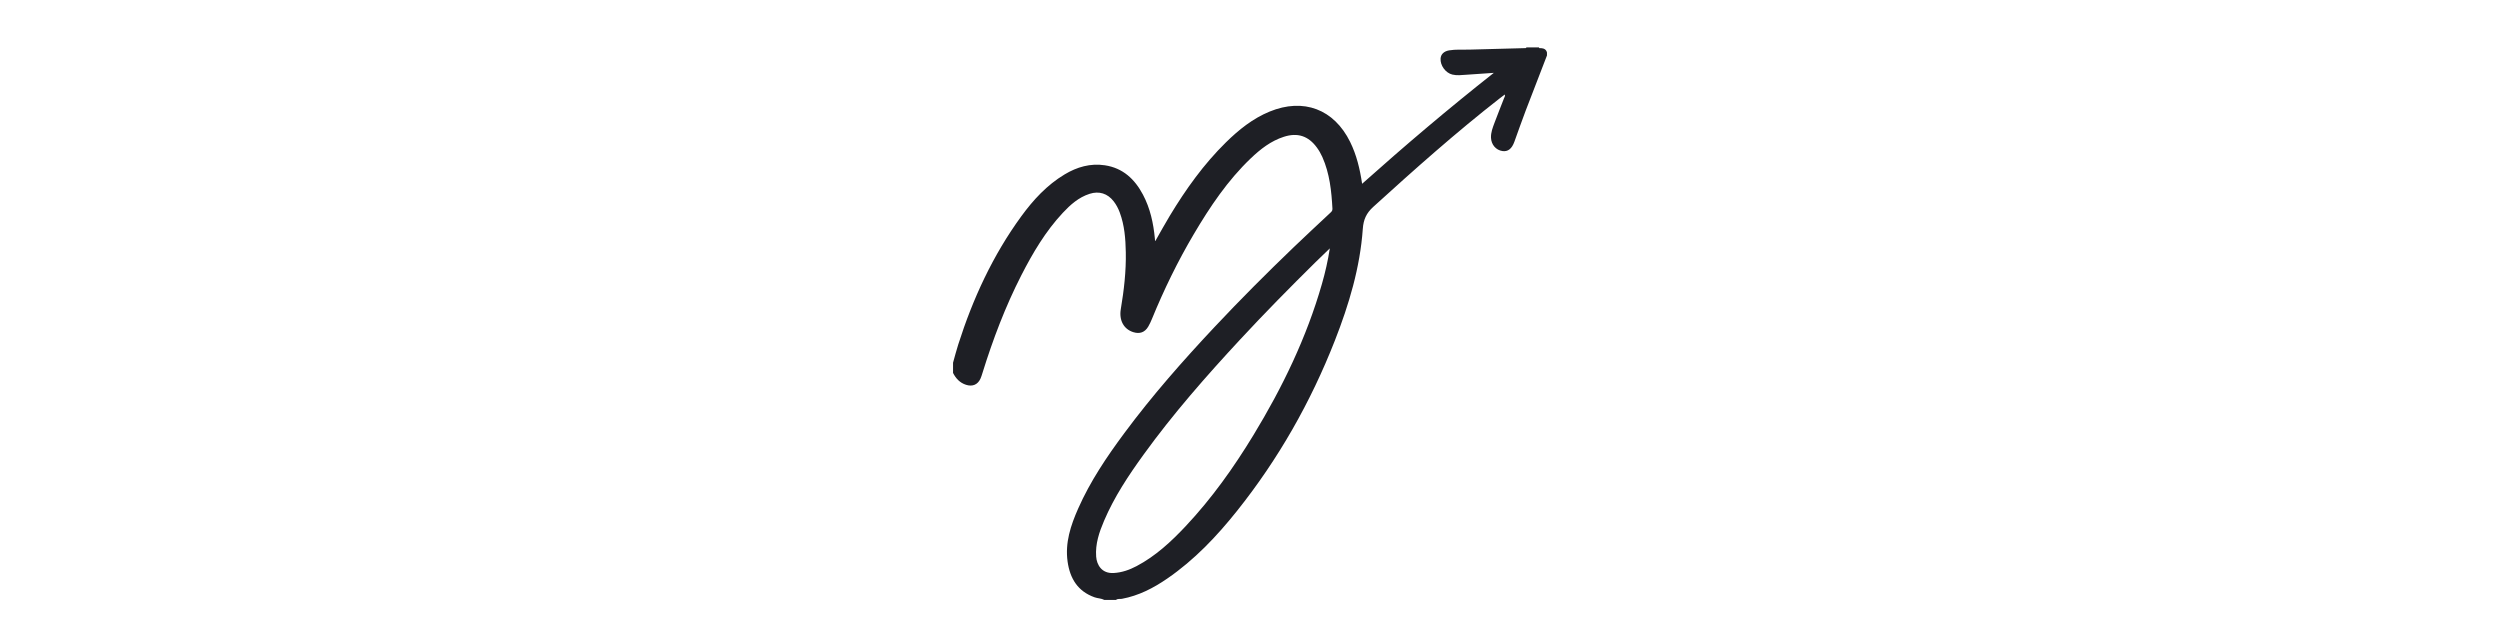 <svg width="181" height="46" viewBox="0 0 181 46" fill="none" xmlns="http://www.w3.org/2000/svg">
<g clip-path="url(#clip0_771_38644)">
<path d="M69 26.261C69.126 25.819 69.238 25.374 69.378 24.938C70.436 21.622 71.877 18.489 73.94 15.662C74.808 14.473 75.796 13.397 77.078 12.628C77.974 12.09 78.938 11.809 79.989 11.966C81.299 12.162 82.155 12.97 82.749 14.09C83.276 15.084 83.508 16.162 83.613 17.272C83.618 17.324 83.619 17.377 83.624 17.43C83.624 17.434 83.635 17.438 83.648 17.447C83.995 16.839 84.329 16.225 84.691 15.627C85.851 13.706 87.15 11.887 88.759 10.306C89.689 9.393 90.698 8.581 91.921 8.078C94.376 7.071 96.584 7.907 97.75 10.275C98.216 11.222 98.459 12.233 98.617 13.306C101.727 10.529 104.885 7.851 108.152 5.275C107.487 5.321 106.823 5.368 106.157 5.412C105.822 5.434 105.485 5.479 105.153 5.4C104.658 5.282 104.264 4.737 104.298 4.235C104.32 3.927 104.539 3.712 104.916 3.647C105.389 3.566 105.87 3.606 106.346 3.593C107.69 3.555 109.034 3.521 110.379 3.485C110.427 3.484 110.489 3.503 110.512 3.434H111.416C111.442 3.518 111.515 3.482 111.567 3.485C111.781 3.5 111.945 3.577 112.001 3.803V4.014C111.487 5.345 110.968 6.674 110.461 8.007C110.178 8.753 109.914 9.506 109.643 10.257C109.458 10.773 109.174 10.996 108.773 10.936C108.306 10.866 107.97 10.474 107.948 9.978C107.931 9.589 108.074 9.236 108.205 8.883C108.425 8.291 108.663 7.706 108.89 7.118C108.92 7.041 108.986 6.971 108.947 6.842C108.824 6.935 108.713 7.016 108.604 7.101C105.419 9.584 102.407 12.267 99.421 14.98C98.921 15.435 98.715 15.894 98.667 16.566C98.469 19.375 97.667 22.046 96.644 24.657C94.897 29.113 92.555 33.234 89.565 36.984C88.092 38.831 86.474 40.539 84.509 41.888C83.507 42.577 82.44 43.129 81.224 43.355C81.083 43.382 80.926 43.328 80.8 43.434H79.95C79.732 43.317 79.481 43.327 79.251 43.246C78.025 42.812 77.467 41.881 77.294 40.662C77.101 39.292 77.521 38.036 78.062 36.814C78.932 34.849 80.127 33.076 81.403 31.356C83.406 28.654 85.627 26.133 87.928 23.681C89.789 21.698 91.71 19.775 93.672 17.892C94.537 17.061 95.42 16.247 96.295 15.425C96.384 15.342 96.477 15.27 96.469 15.12C96.4 13.835 96.27 12.564 95.738 11.368C95.63 11.127 95.5 10.898 95.343 10.684C94.727 9.84 93.945 9.583 92.948 9.904C92.007 10.207 91.252 10.8 90.553 11.467C88.879 13.066 87.605 14.967 86.437 16.942C85.268 18.919 84.266 20.977 83.397 23.1C83.32 23.287 83.235 23.471 83.133 23.645C82.886 24.064 82.515 24.196 82.046 24.047C81.355 23.827 81.01 23.185 81.146 22.38C81.375 21.017 81.534 19.647 81.508 18.262C81.49 17.283 81.415 16.313 81.07 15.384C80.962 15.094 80.821 14.822 80.63 14.576C80.189 14.007 79.576 13.812 78.888 14.033C78.094 14.287 77.496 14.822 76.945 15.412C75.694 16.751 74.773 18.312 73.945 19.929C72.783 22.202 71.884 24.579 71.128 27.013C71.086 27.146 71.046 27.282 70.988 27.41C70.792 27.849 70.407 28.011 69.942 27.86C69.495 27.717 69.206 27.404 69 27C69 26.754 69 26.507 69 26.261ZM96.278 17.983C95.896 18.352 95.552 18.677 95.215 19.01C93.374 20.828 91.559 22.67 89.8 24.567C87.327 27.233 84.929 29.963 82.797 32.912C81.702 34.425 80.67 35.978 79.935 37.704C79.582 38.532 79.293 39.38 79.362 40.301C79.407 40.894 79.763 41.537 80.632 41.486C81.228 41.452 81.773 41.259 82.29 40.986C83.668 40.258 84.792 39.214 85.847 38.092C87.732 36.083 89.32 33.853 90.746 31.507C92.845 28.055 94.595 24.445 95.709 20.552C95.945 19.727 96.138 18.892 96.279 17.983H96.278Z" fill="#1E1F25"/>
</g>
<defs>
<clipPath id="clip0_771_38644">
<rect width="43" height="40" fill="white" transform="translate(69 3.434)"/>
</clipPath>
</defs>
</svg>
